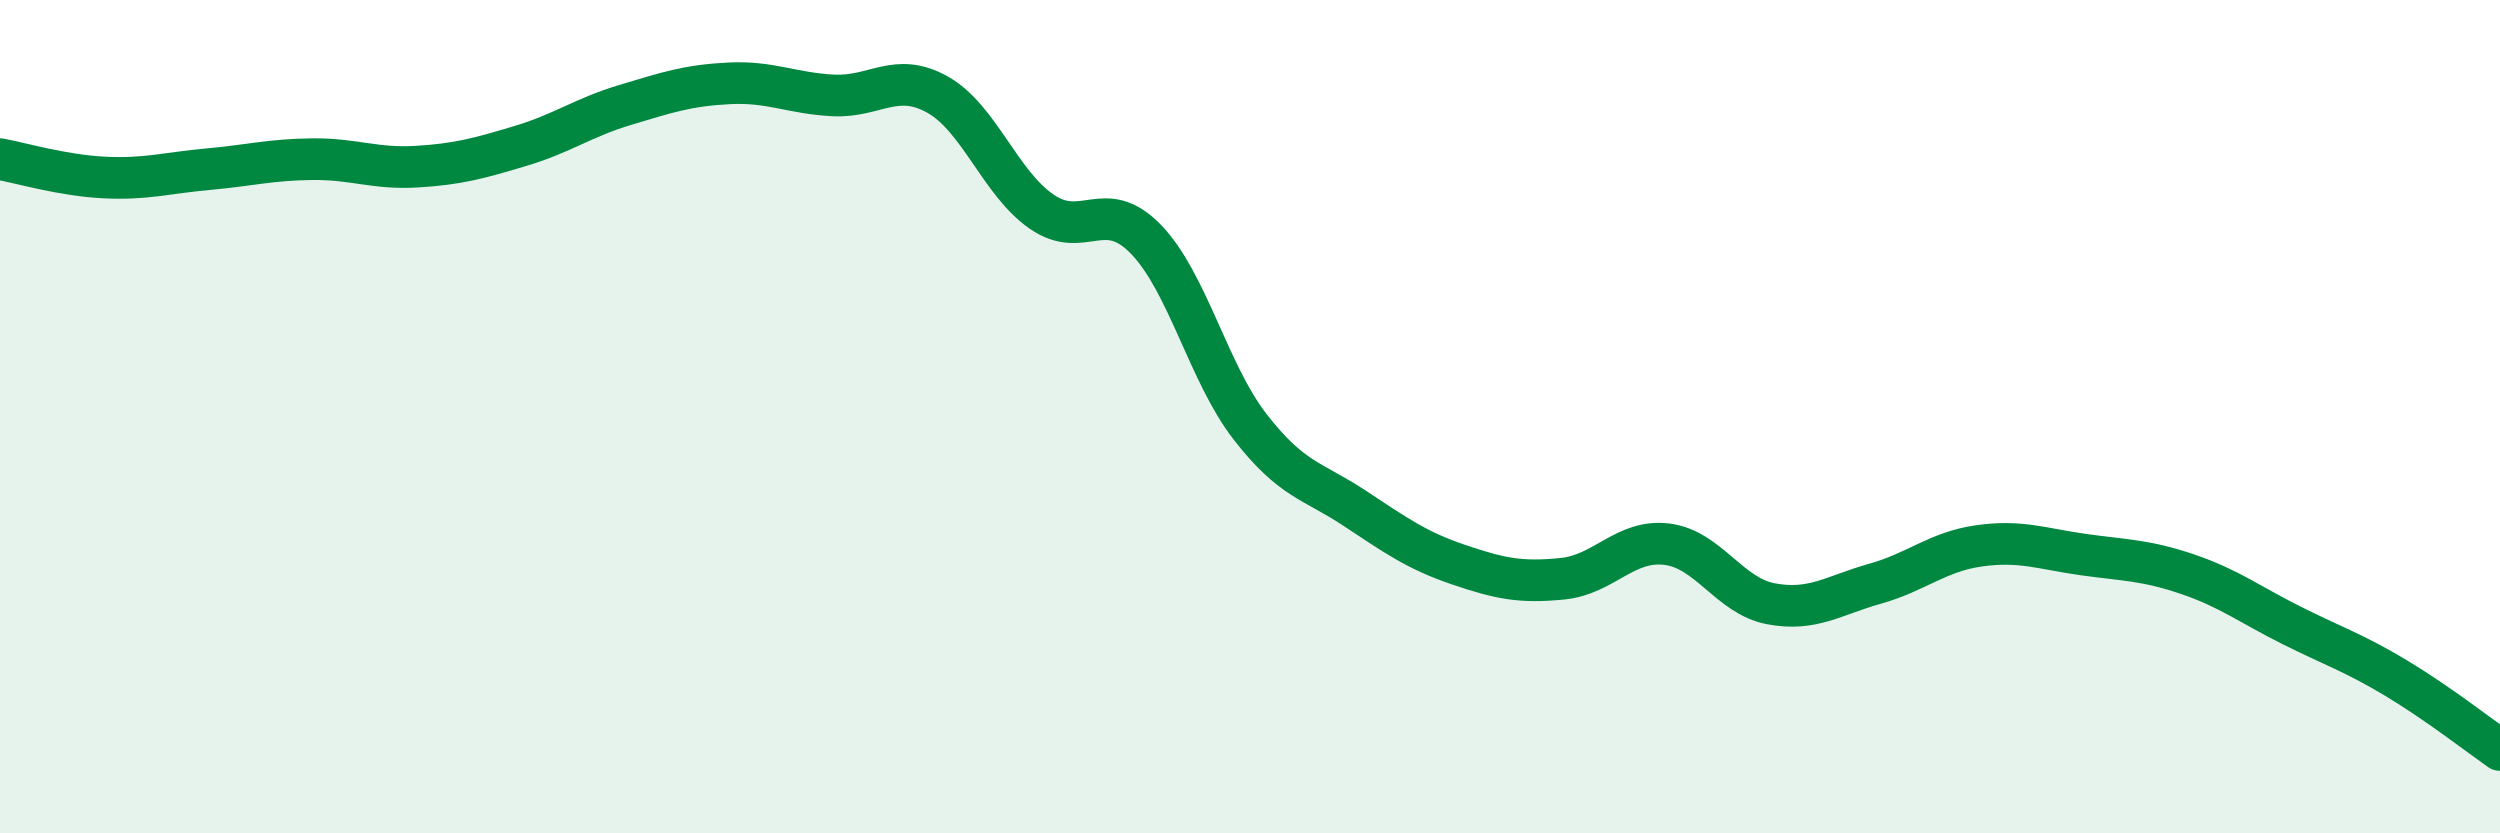 
    <svg width="60" height="20" viewBox="0 0 60 20" xmlns="http://www.w3.org/2000/svg">
      <path
        d="M 0,3.82 C 0.5,3.91 1.5,4.21 2.5,4.26 C 3.5,4.31 4,4.15 5,4.06 C 6,3.97 6.5,3.83 7.5,3.82 C 8.5,3.81 9,4.06 10,4 C 11,3.94 11.5,3.8 12.5,3.5 C 13.5,3.2 14,2.82 15,2.52 C 16,2.22 16.5,2.05 17.5,2 C 18.5,1.95 19,2.24 20,2.29 C 21,2.34 21.5,1.71 22.5,2.27 C 23.5,2.83 24,4.39 25,5.08 C 26,5.77 26.5,4.71 27.5,5.74 C 28.5,6.77 29,8.95 30,10.24 C 31,11.53 31.5,11.53 32.5,12.19 C 33.5,12.85 34,13.21 35,13.55 C 36,13.89 36.5,13.99 37.5,13.89 C 38.5,13.79 39,12.94 40,13.06 C 41,13.18 41.5,14.3 42.5,14.49 C 43.5,14.68 44,14.29 45,14.01 C 46,13.73 46.5,13.24 47.5,13.1 C 48.5,12.96 49,13.17 50,13.31 C 51,13.45 51.5,13.44 52.5,13.78 C 53.5,14.12 54,14.51 55,15.01 C 56,15.51 56.5,15.67 57.5,16.27 C 58.5,16.87 59.5,17.65 60,18L60 20L0 20Z"
        fill="#008740"
        opacity="0.1"
        stroke-linecap="round"
        stroke-linejoin="round"
      />
      <path
        d="M 0,3.82 C 0.5,3.91 1.5,4.21 2.5,4.26 C 3.5,4.31 4,4.15 5,4.06 C 6,3.97 6.5,3.83 7.5,3.82 C 8.5,3.81 9,4.06 10,4 C 11,3.94 11.5,3.8 12.5,3.5 C 13.5,3.2 14,2.82 15,2.52 C 16,2.22 16.5,2.05 17.5,2 C 18.5,1.95 19,2.24 20,2.29 C 21,2.34 21.5,1.71 22.5,2.27 C 23.5,2.83 24,4.39 25,5.08 C 26,5.77 26.5,4.71 27.5,5.74 C 28.5,6.77 29,8.95 30,10.24 C 31,11.53 31.5,11.53 32.5,12.19 C 33.5,12.85 34,13.21 35,13.55 C 36,13.89 36.5,13.99 37.5,13.89 C 38.5,13.79 39,12.94 40,13.06 C 41,13.18 41.5,14.3 42.5,14.49 C 43.5,14.68 44,14.29 45,14.01 C 46,13.73 46.5,13.24 47.5,13.1 C 48.5,12.96 49,13.17 50,13.31 C 51,13.45 51.5,13.44 52.5,13.78 C 53.5,14.12 54,14.51 55,15.01 C 56,15.51 56.5,15.67 57.5,16.27 C 58.5,16.87 59.5,17.65 60,18"
        stroke="#008740"
        stroke-width="1"
        fill="none"
        stroke-linecap="round"
        stroke-linejoin="round"
      />
    </svg>
  
